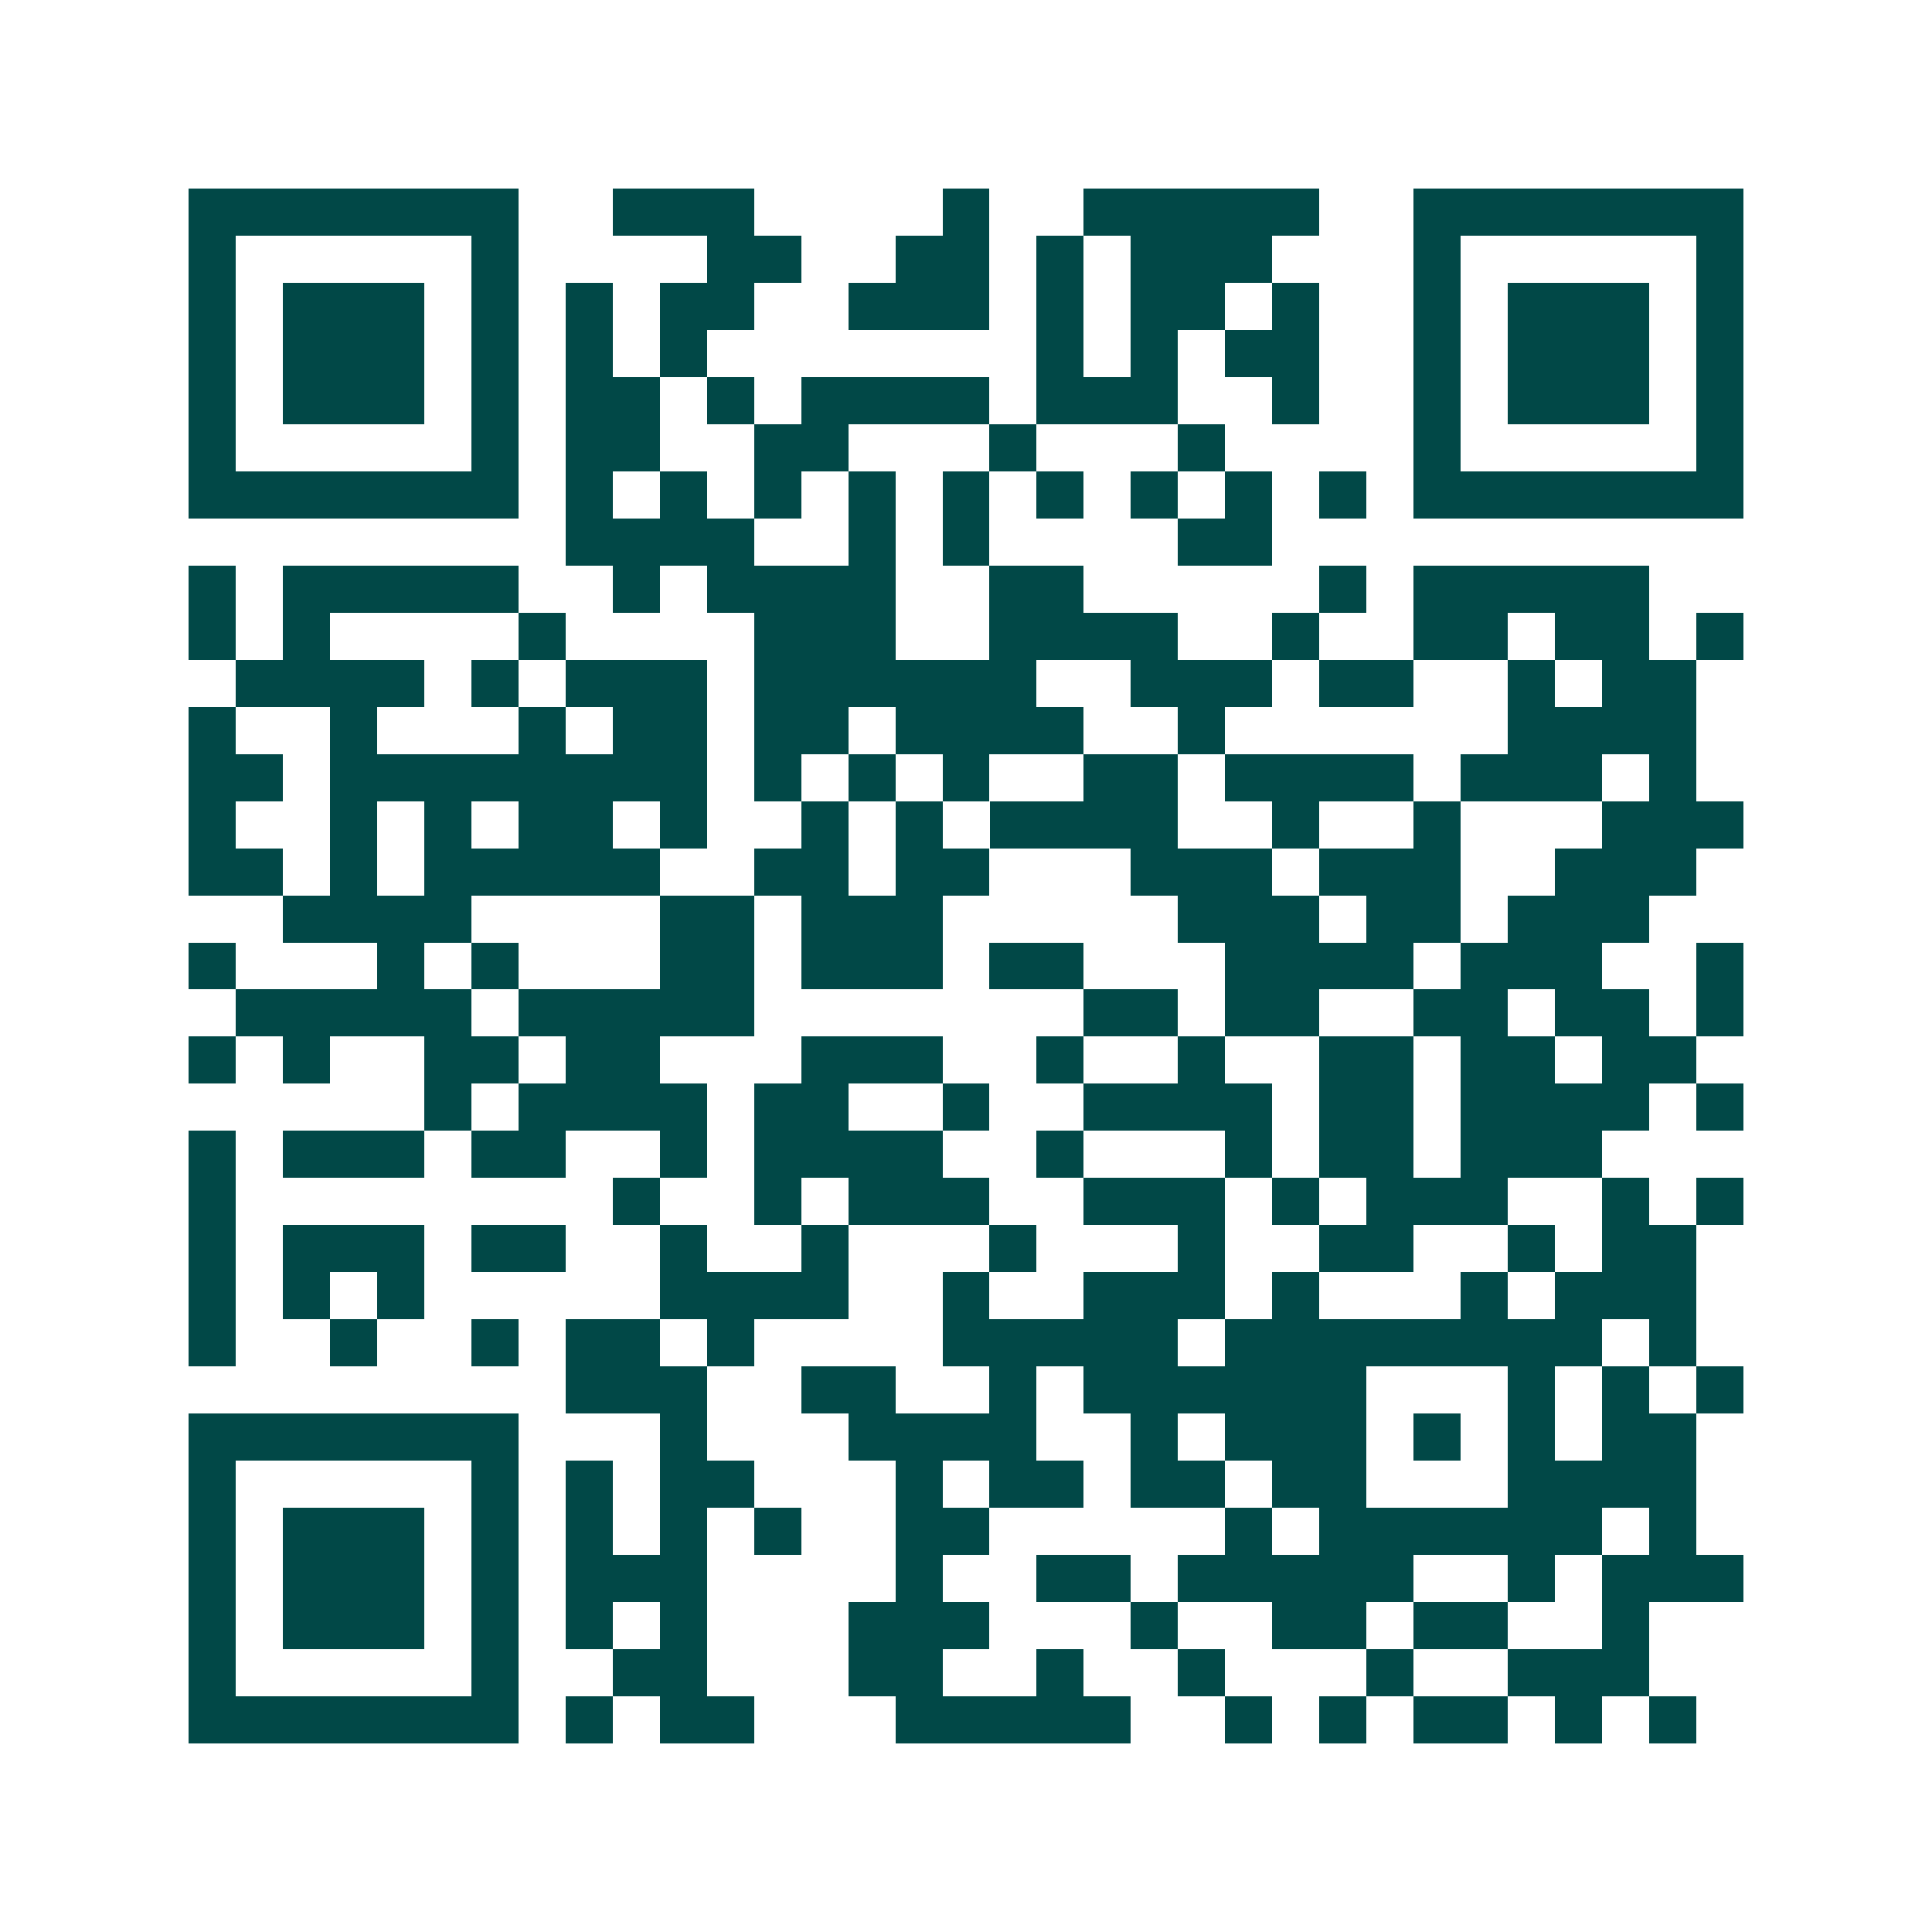 <svg xmlns="http://www.w3.org/2000/svg" width="200" height="200" viewBox="0 0 41 41" shape-rendering="crispEdges"><path fill="#ffffff" d="M0 0h41v41H0z"/><path stroke="#014847" d="M4 4.5h7m2 0h3m4 0h1m2 0h5m2 0h7M4 5.5h1m5 0h1m4 0h2m2 0h2m1 0h1m1 0h3m3 0h1m5 0h1M4 6.5h1m1 0h3m1 0h1m1 0h1m1 0h2m2 0h3m1 0h1m1 0h2m1 0h1m2 0h1m1 0h3m1 0h1M4 7.5h1m1 0h3m1 0h1m1 0h1m1 0h1m7 0h1m1 0h1m1 0h2m2 0h1m1 0h3m1 0h1M4 8.5h1m1 0h3m1 0h1m1 0h2m1 0h1m1 0h4m1 0h3m2 0h1m2 0h1m1 0h3m1 0h1M4 9.5h1m5 0h1m1 0h2m2 0h2m3 0h1m3 0h1m4 0h1m5 0h1M4 10.5h7m1 0h1m1 0h1m1 0h1m1 0h1m1 0h1m1 0h1m1 0h1m1 0h1m1 0h1m1 0h7M12 11.5h4m2 0h1m1 0h1m4 0h2M4 12.5h1m1 0h5m2 0h1m1 0h4m2 0h2m5 0h1m1 0h5M4 13.5h1m1 0h1m4 0h1m4 0h3m2 0h4m2 0h1m2 0h2m1 0h2m1 0h1M5 14.5h4m1 0h1m1 0h3m1 0h6m2 0h3m1 0h2m2 0h1m1 0h2M4 15.5h1m2 0h1m3 0h1m1 0h2m1 0h2m1 0h4m2 0h1m6 0h4M4 16.5h2m1 0h8m1 0h1m1 0h1m1 0h1m2 0h2m1 0h4m1 0h3m1 0h1M4 17.5h1m2 0h1m1 0h1m1 0h2m1 0h1m2 0h1m1 0h1m1 0h4m2 0h1m2 0h1m3 0h3M4 18.5h2m1 0h1m1 0h5m2 0h2m1 0h2m3 0h3m1 0h3m2 0h3M6 19.5h4m4 0h2m1 0h3m5 0h3m1 0h2m1 0h3M4 20.5h1m3 0h1m1 0h1m3 0h2m1 0h3m1 0h2m3 0h4m1 0h3m2 0h1M5 21.5h5m1 0h5m7 0h2m1 0h2m2 0h2m1 0h2m1 0h1M4 22.5h1m1 0h1m2 0h2m1 0h2m3 0h3m2 0h1m2 0h1m2 0h2m1 0h2m1 0h2M9 23.5h1m1 0h4m1 0h2m2 0h1m2 0h4m1 0h2m1 0h4m1 0h1M4 24.5h1m1 0h3m1 0h2m2 0h1m1 0h4m2 0h1m3 0h1m1 0h2m1 0h3M4 25.5h1m8 0h1m2 0h1m1 0h3m2 0h3m1 0h1m1 0h3m2 0h1m1 0h1M4 26.5h1m1 0h3m1 0h2m2 0h1m2 0h1m3 0h1m3 0h1m2 0h2m2 0h1m1 0h2M4 27.5h1m1 0h1m1 0h1m5 0h4m2 0h1m2 0h3m1 0h1m3 0h1m1 0h3M4 28.5h1m2 0h1m2 0h1m1 0h2m1 0h1m4 0h5m1 0h8m1 0h1M12 29.5h3m2 0h2m2 0h1m1 0h6m3 0h1m1 0h1m1 0h1M4 30.5h7m3 0h1m3 0h4m2 0h1m1 0h3m1 0h1m1 0h1m1 0h2M4 31.5h1m5 0h1m1 0h1m1 0h2m3 0h1m1 0h2m1 0h2m1 0h2m3 0h4M4 32.5h1m1 0h3m1 0h1m1 0h1m1 0h1m1 0h1m2 0h2m5 0h1m1 0h6m1 0h1M4 33.5h1m1 0h3m1 0h1m1 0h3m4 0h1m2 0h2m1 0h5m2 0h1m1 0h3M4 34.5h1m1 0h3m1 0h1m1 0h1m1 0h1m3 0h3m3 0h1m2 0h2m1 0h2m2 0h1M4 35.5h1m5 0h1m2 0h2m3 0h2m2 0h1m2 0h1m3 0h1m2 0h3M4 36.5h7m1 0h1m1 0h2m3 0h5m2 0h1m1 0h1m1 0h2m1 0h1m1 0h1"/></svg>
